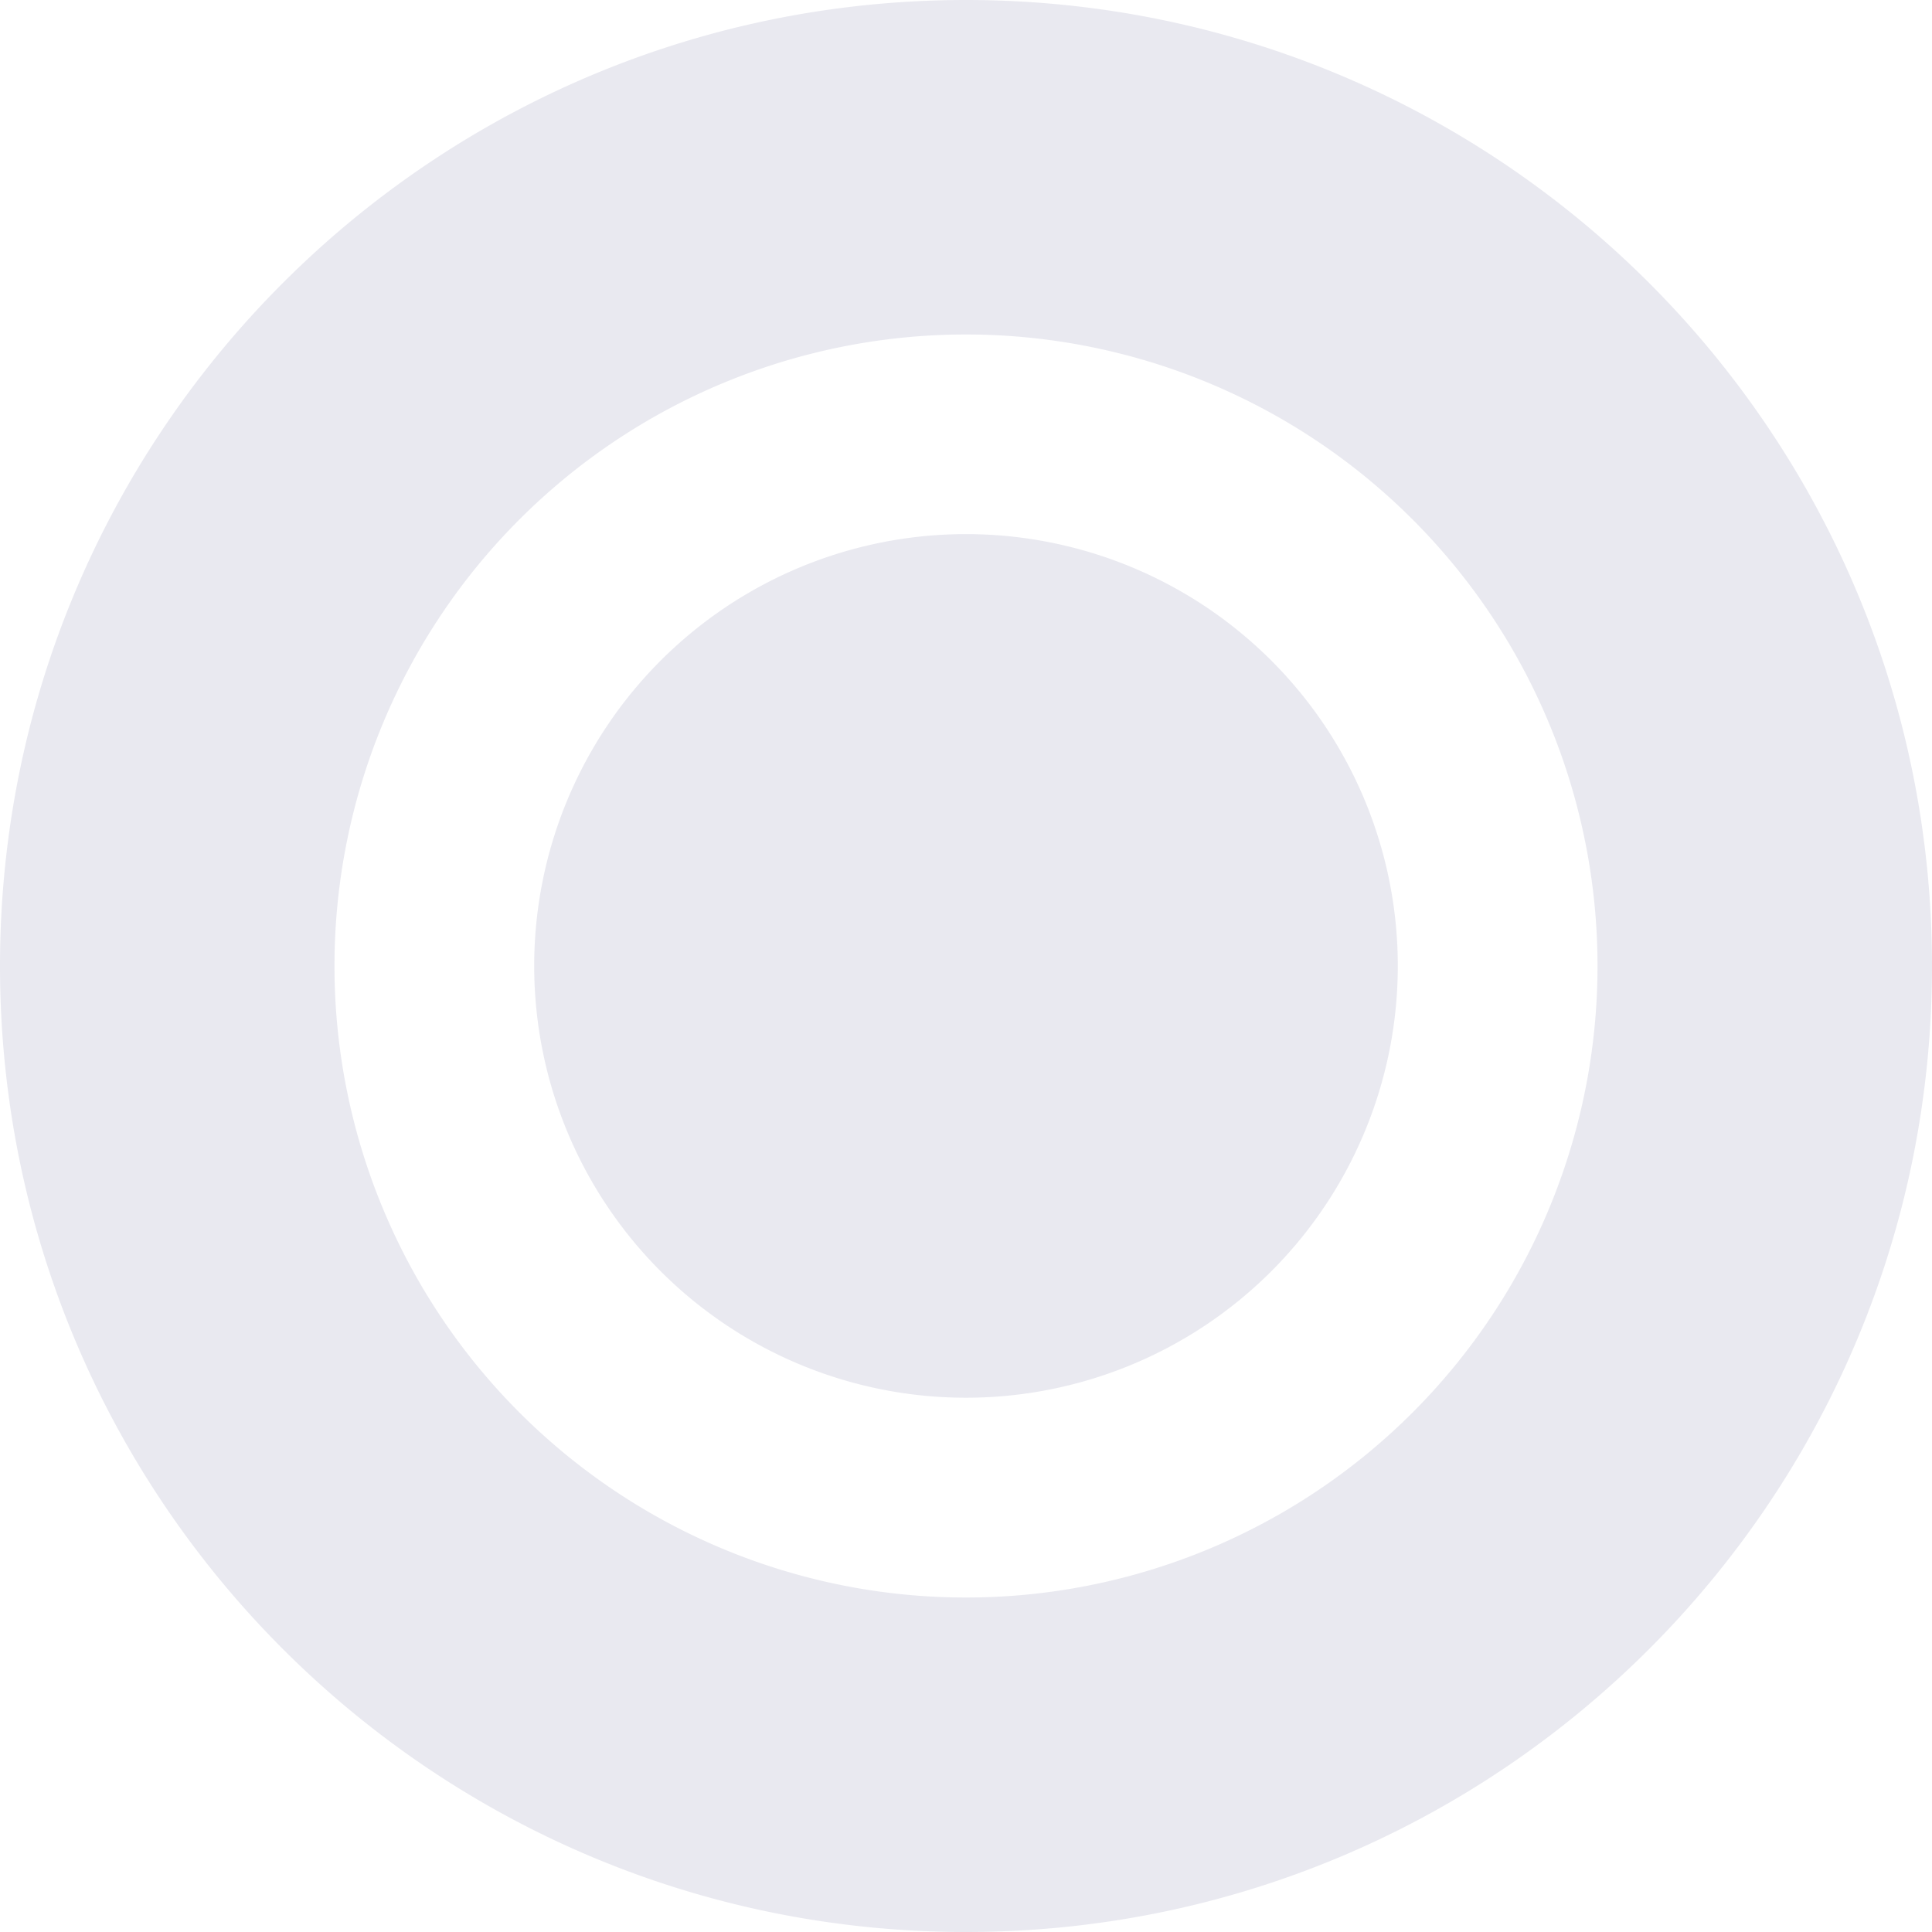 <svg role="img" viewBox="0 0 24 24" xmlns="http://www.w3.org/2000/svg" fill="#E9E9F0"><title>CircleCI</title><path d="M12 0C5.372 0 0 5.372 0 12s5.372 12 12 12 12-5.372 12-12S18.628 0 12 0zm0 19.845a7.845 7.845 0 1 1 0-15.69 7.845 7.845 0 0 1 0 15.69zm0-13.21a5.364 5.364 0 1 0 0 10.728 5.364 5.364 0 0 0 0-10.728z"/></svg>